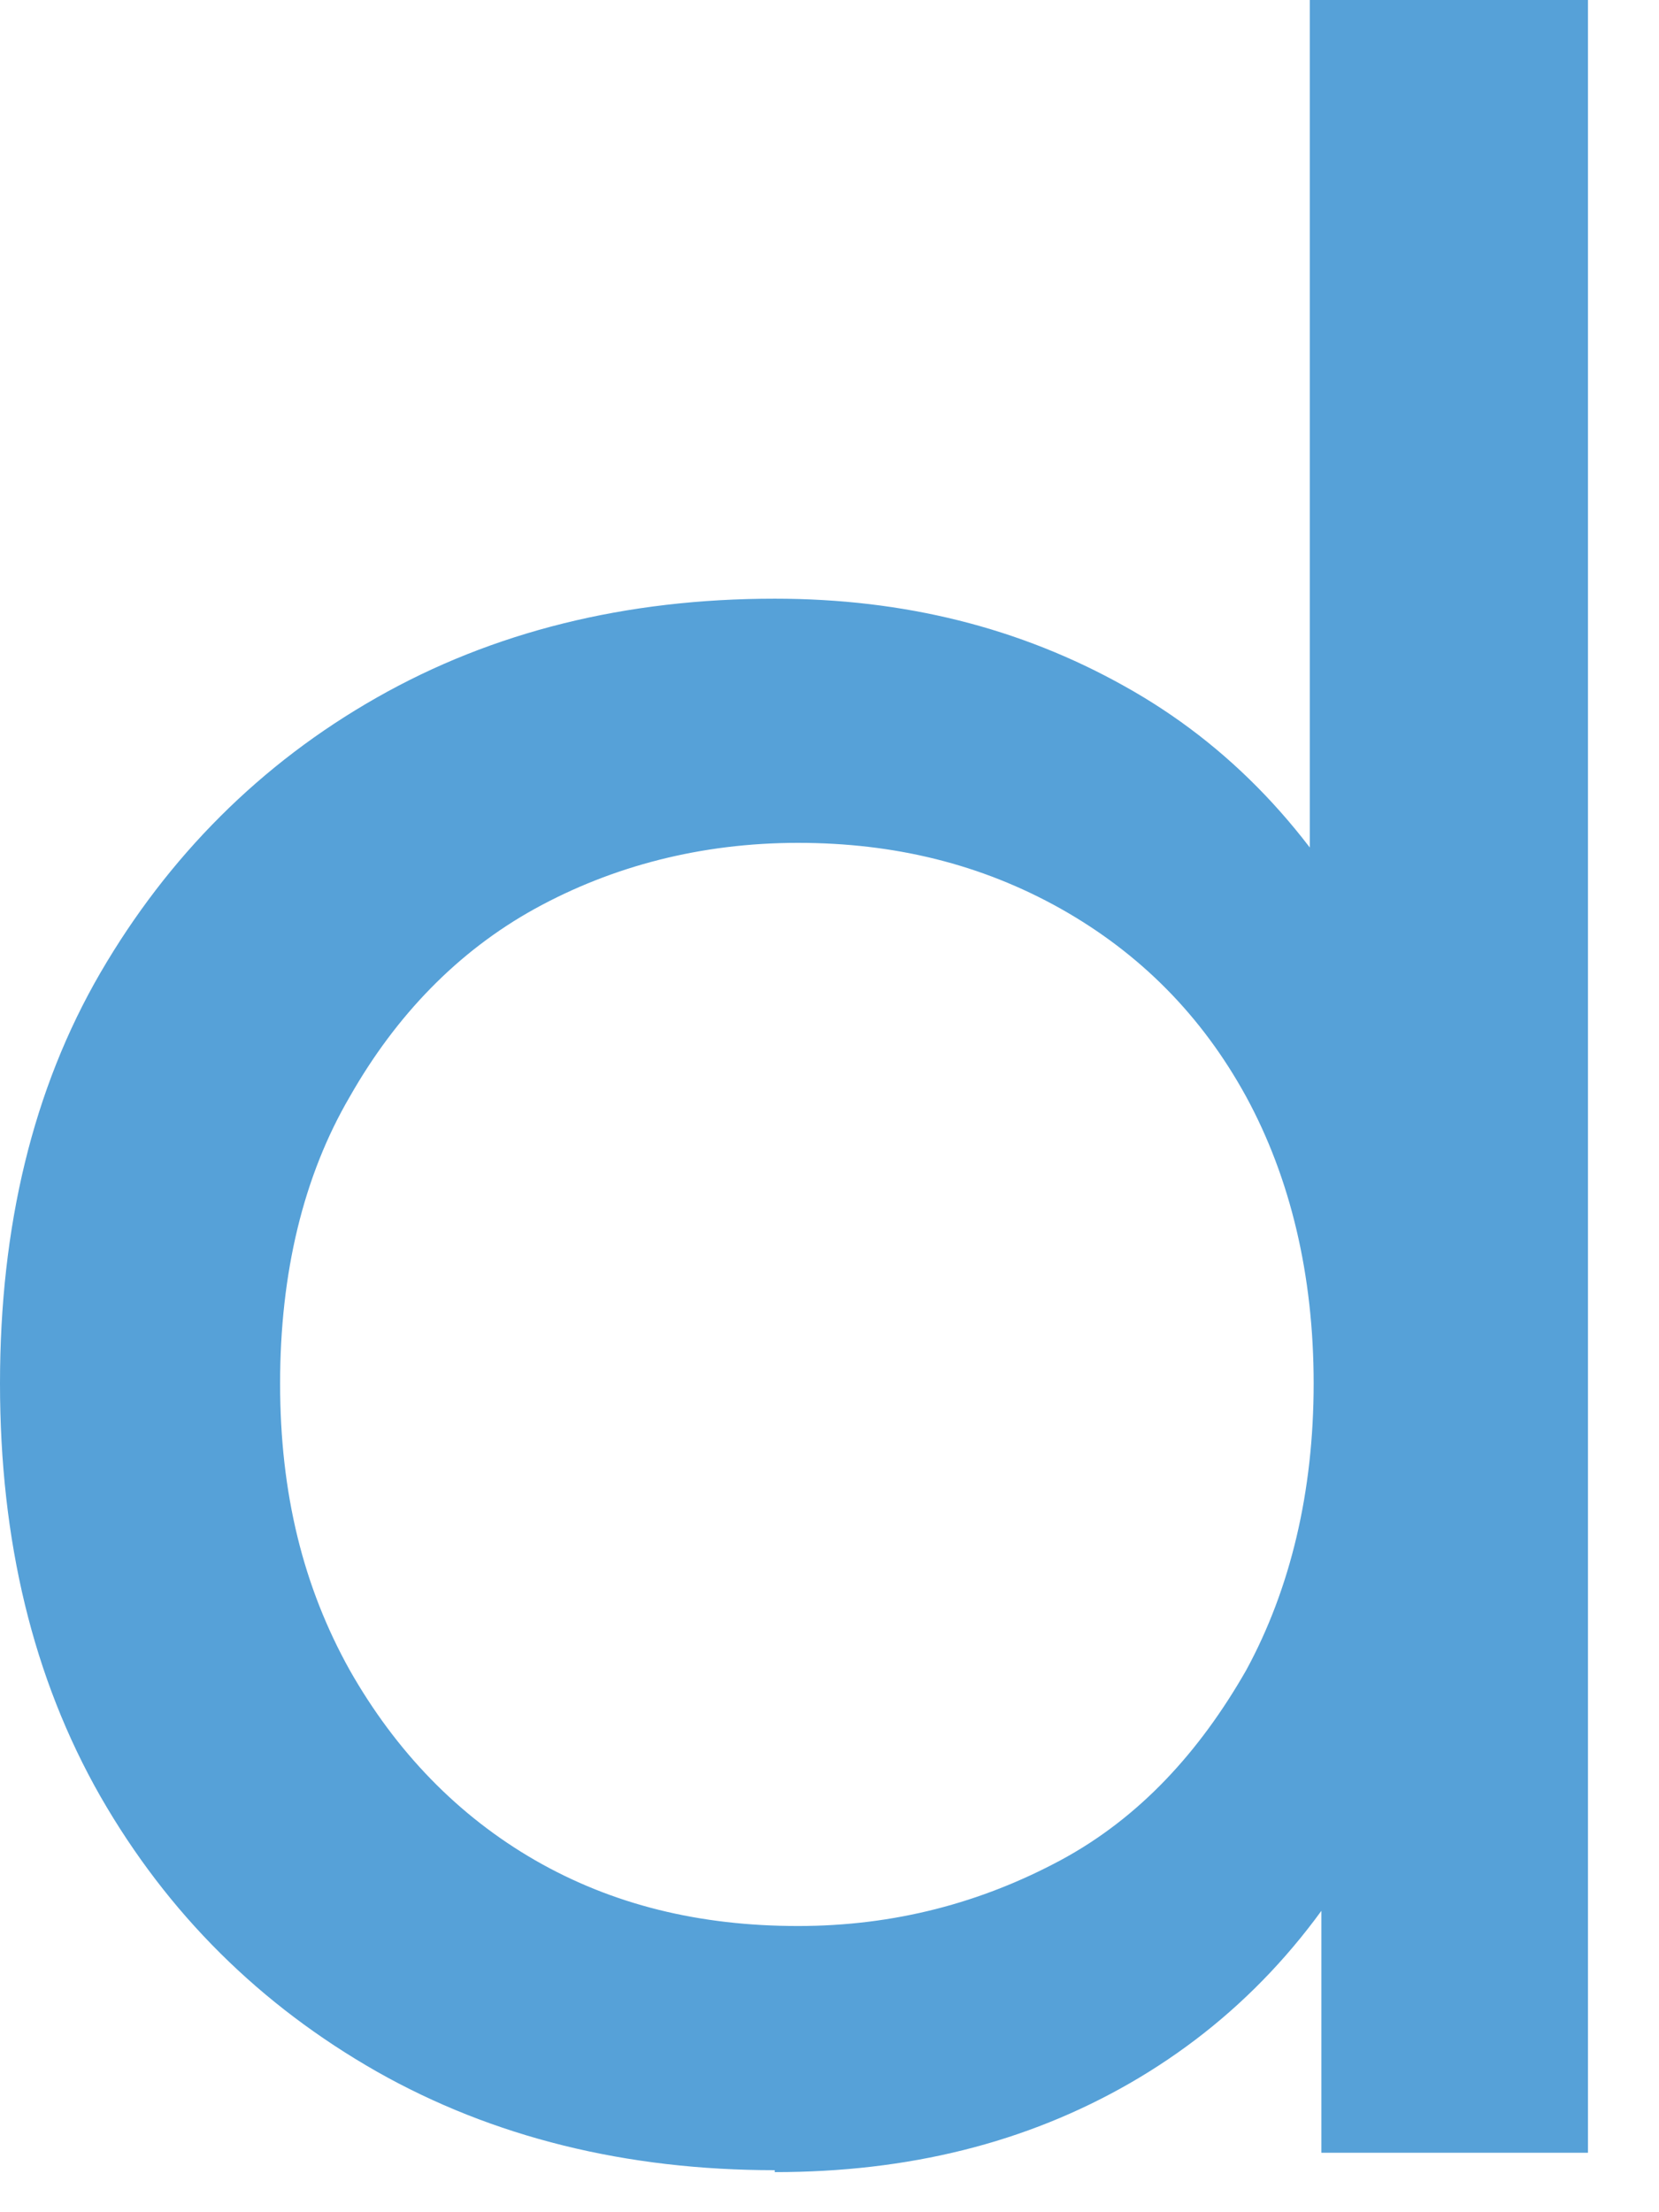 <?xml version="1.0" encoding="utf-8"?>
<svg xmlns="http://www.w3.org/2000/svg" fill="none" height="100%" overflow="visible" preserveAspectRatio="none" style="display: block;" viewBox="0 0 6 8" width="100%">
<path d="M2.802 7.848C2.264 7.848 1.782 7.729 1.362 7.491C0.943 7.252 0.608 6.923 0.363 6.496C0.119 6.068 0 5.571 0 5.003C0 4.435 0.119 3.938 0.363 3.518C0.608 3.097 0.943 2.761 1.362 2.523C1.782 2.284 2.264 2.165 2.802 2.165C3.27 2.165 3.689 2.27 4.066 2.481C4.444 2.691 4.744 3.006 4.968 3.426C5.198 3.847 5.31 4.372 5.31 5.003C5.31 5.634 5.198 6.159 4.982 6.58C4.765 7 4.465 7.315 4.087 7.533C3.71 7.75 3.284 7.855 2.802 7.855V7.848ZM2.886 6.965C3.235 6.965 3.549 6.881 3.836 6.727C4.122 6.573 4.339 6.334 4.507 6.04C4.667 5.746 4.751 5.395 4.751 5.003C4.751 4.611 4.667 4.26 4.507 3.966C4.346 3.672 4.122 3.447 3.836 3.286C3.549 3.125 3.235 3.048 2.886 3.048C2.536 3.048 2.215 3.132 1.935 3.286C1.656 3.44 1.432 3.672 1.265 3.966C1.097 4.253 1.013 4.604 1.013 5.003C1.013 5.402 1.097 5.739 1.265 6.04C1.432 6.334 1.656 6.566 1.935 6.727C2.215 6.888 2.529 6.965 2.886 6.965ZM4.779 7.785V6.285L4.842 4.996L4.737 3.707V0H5.743V7.785H4.779Z" fill="#56A1D8" id="Vector"/>
</svg>